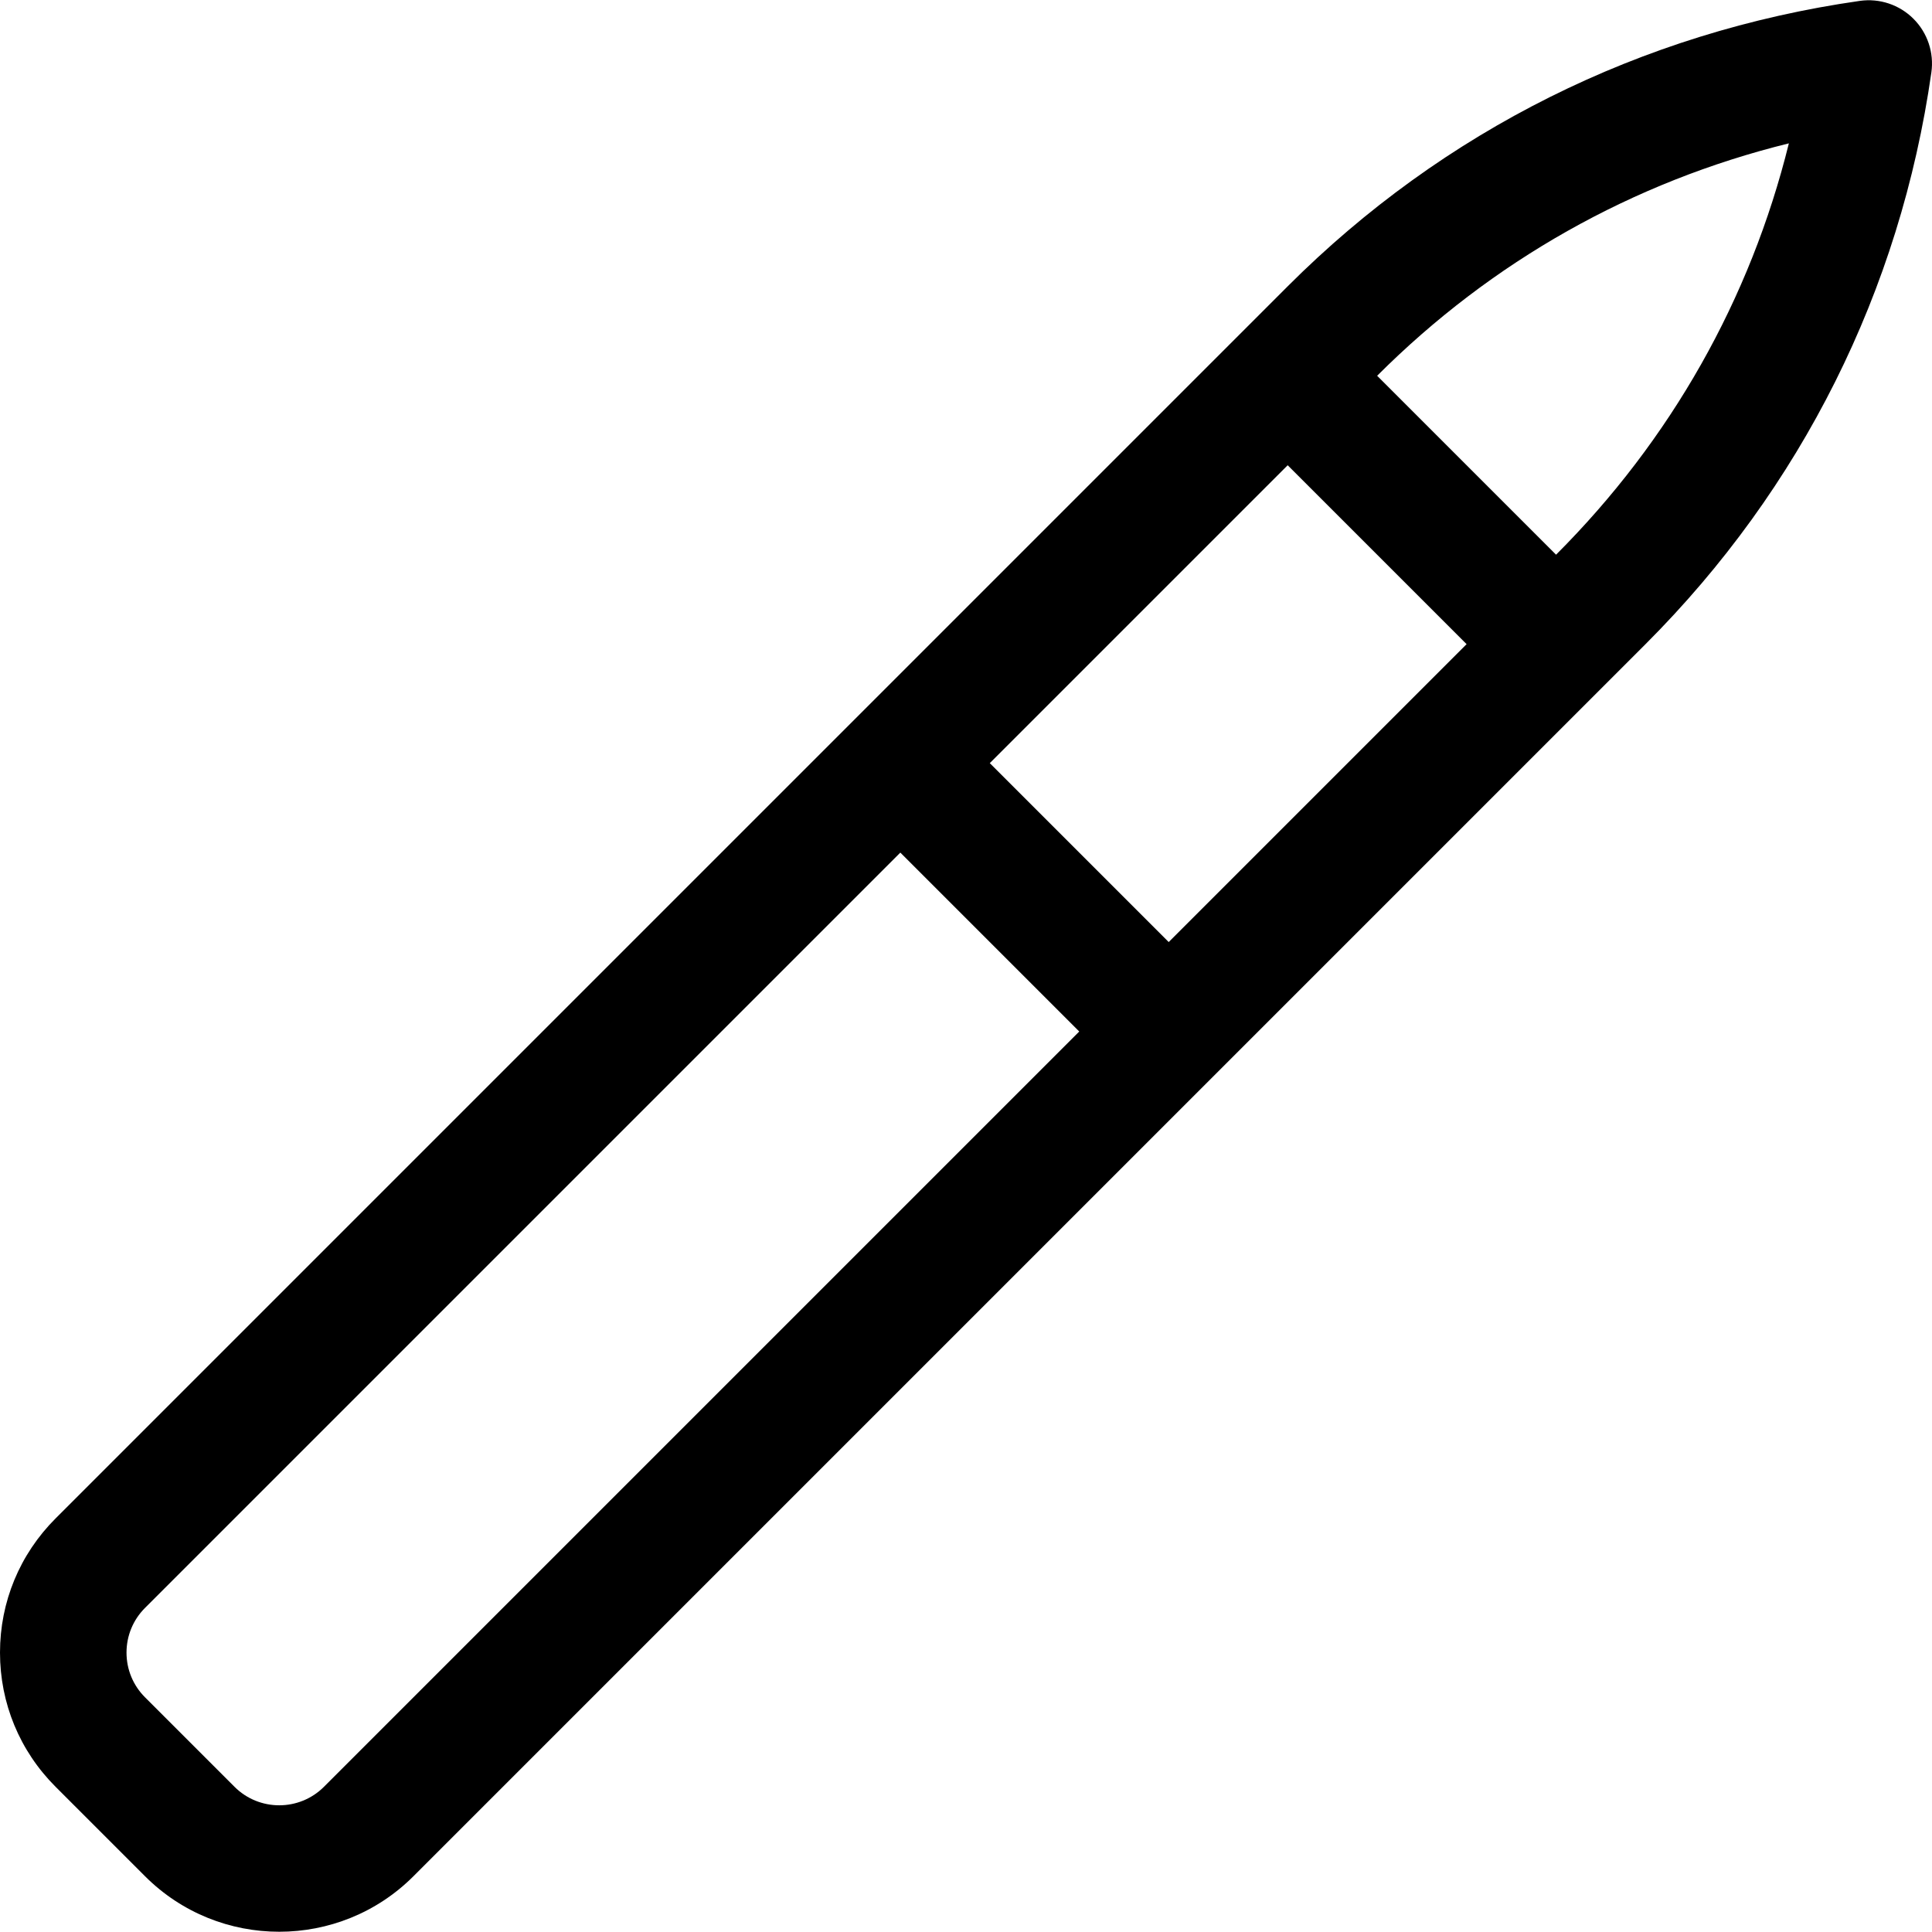 <?xml version="1.0" encoding="iso-8859-1"?>
<!-- Uploaded to: SVG Repo, www.svgrepo.com, Generator: SVG Repo Mixer Tools -->
<svg fill="#000000" height="800px" width="800px" version="1.1" id="Layer_1" xmlns="http://www.w3.org/2000/svg" xmlns:xlink="http://www.w3.org/1999/xlink" 
	 viewBox="0 0 512 512" xml:space="preserve">
<g>
	<g>
		<path d="M507.089,4.978c-3.731-3.732-9.002-5.488-14.225-4.742C434.877,8.52,382.448,34.676,341.249,75.877
			c-8.279,8.281-317.653,317.655-326.518,326.52C5.231,411.896,0,424.524,0,437.958s5.231,26.063,14.731,35.562l23.707,23.707
			c9.805,9.803,22.682,14.706,35.56,14.706s25.757-4.902,35.562-14.706c8.864-8.864,318.239-318.239,326.519-326.519
			c41.298-41.298,67.493-93.688,75.752-151.505C512.578,13.979,510.821,8.709,507.089,4.978z M85.853,473.519
			c-6.537,6.537-17.172,6.537-23.707,0l-23.707-23.707c-3.166-3.166-4.911-7.376-4.911-11.854c0-4.477,1.745-8.687,4.911-11.854
			l200.158-200.158l47.415,47.415L85.853,473.519z M309.718,249.654l-47.415-47.415l78.946-78.946l47.415,47.415L309.718,249.654z
			 M412.372,147l-47.415-47.415c30.369-30.37,67.73-51.394,109.111-61.593C463.868,79.24,442.809,116.564,412.372,147z"/>
	</g>
</g>
</svg>